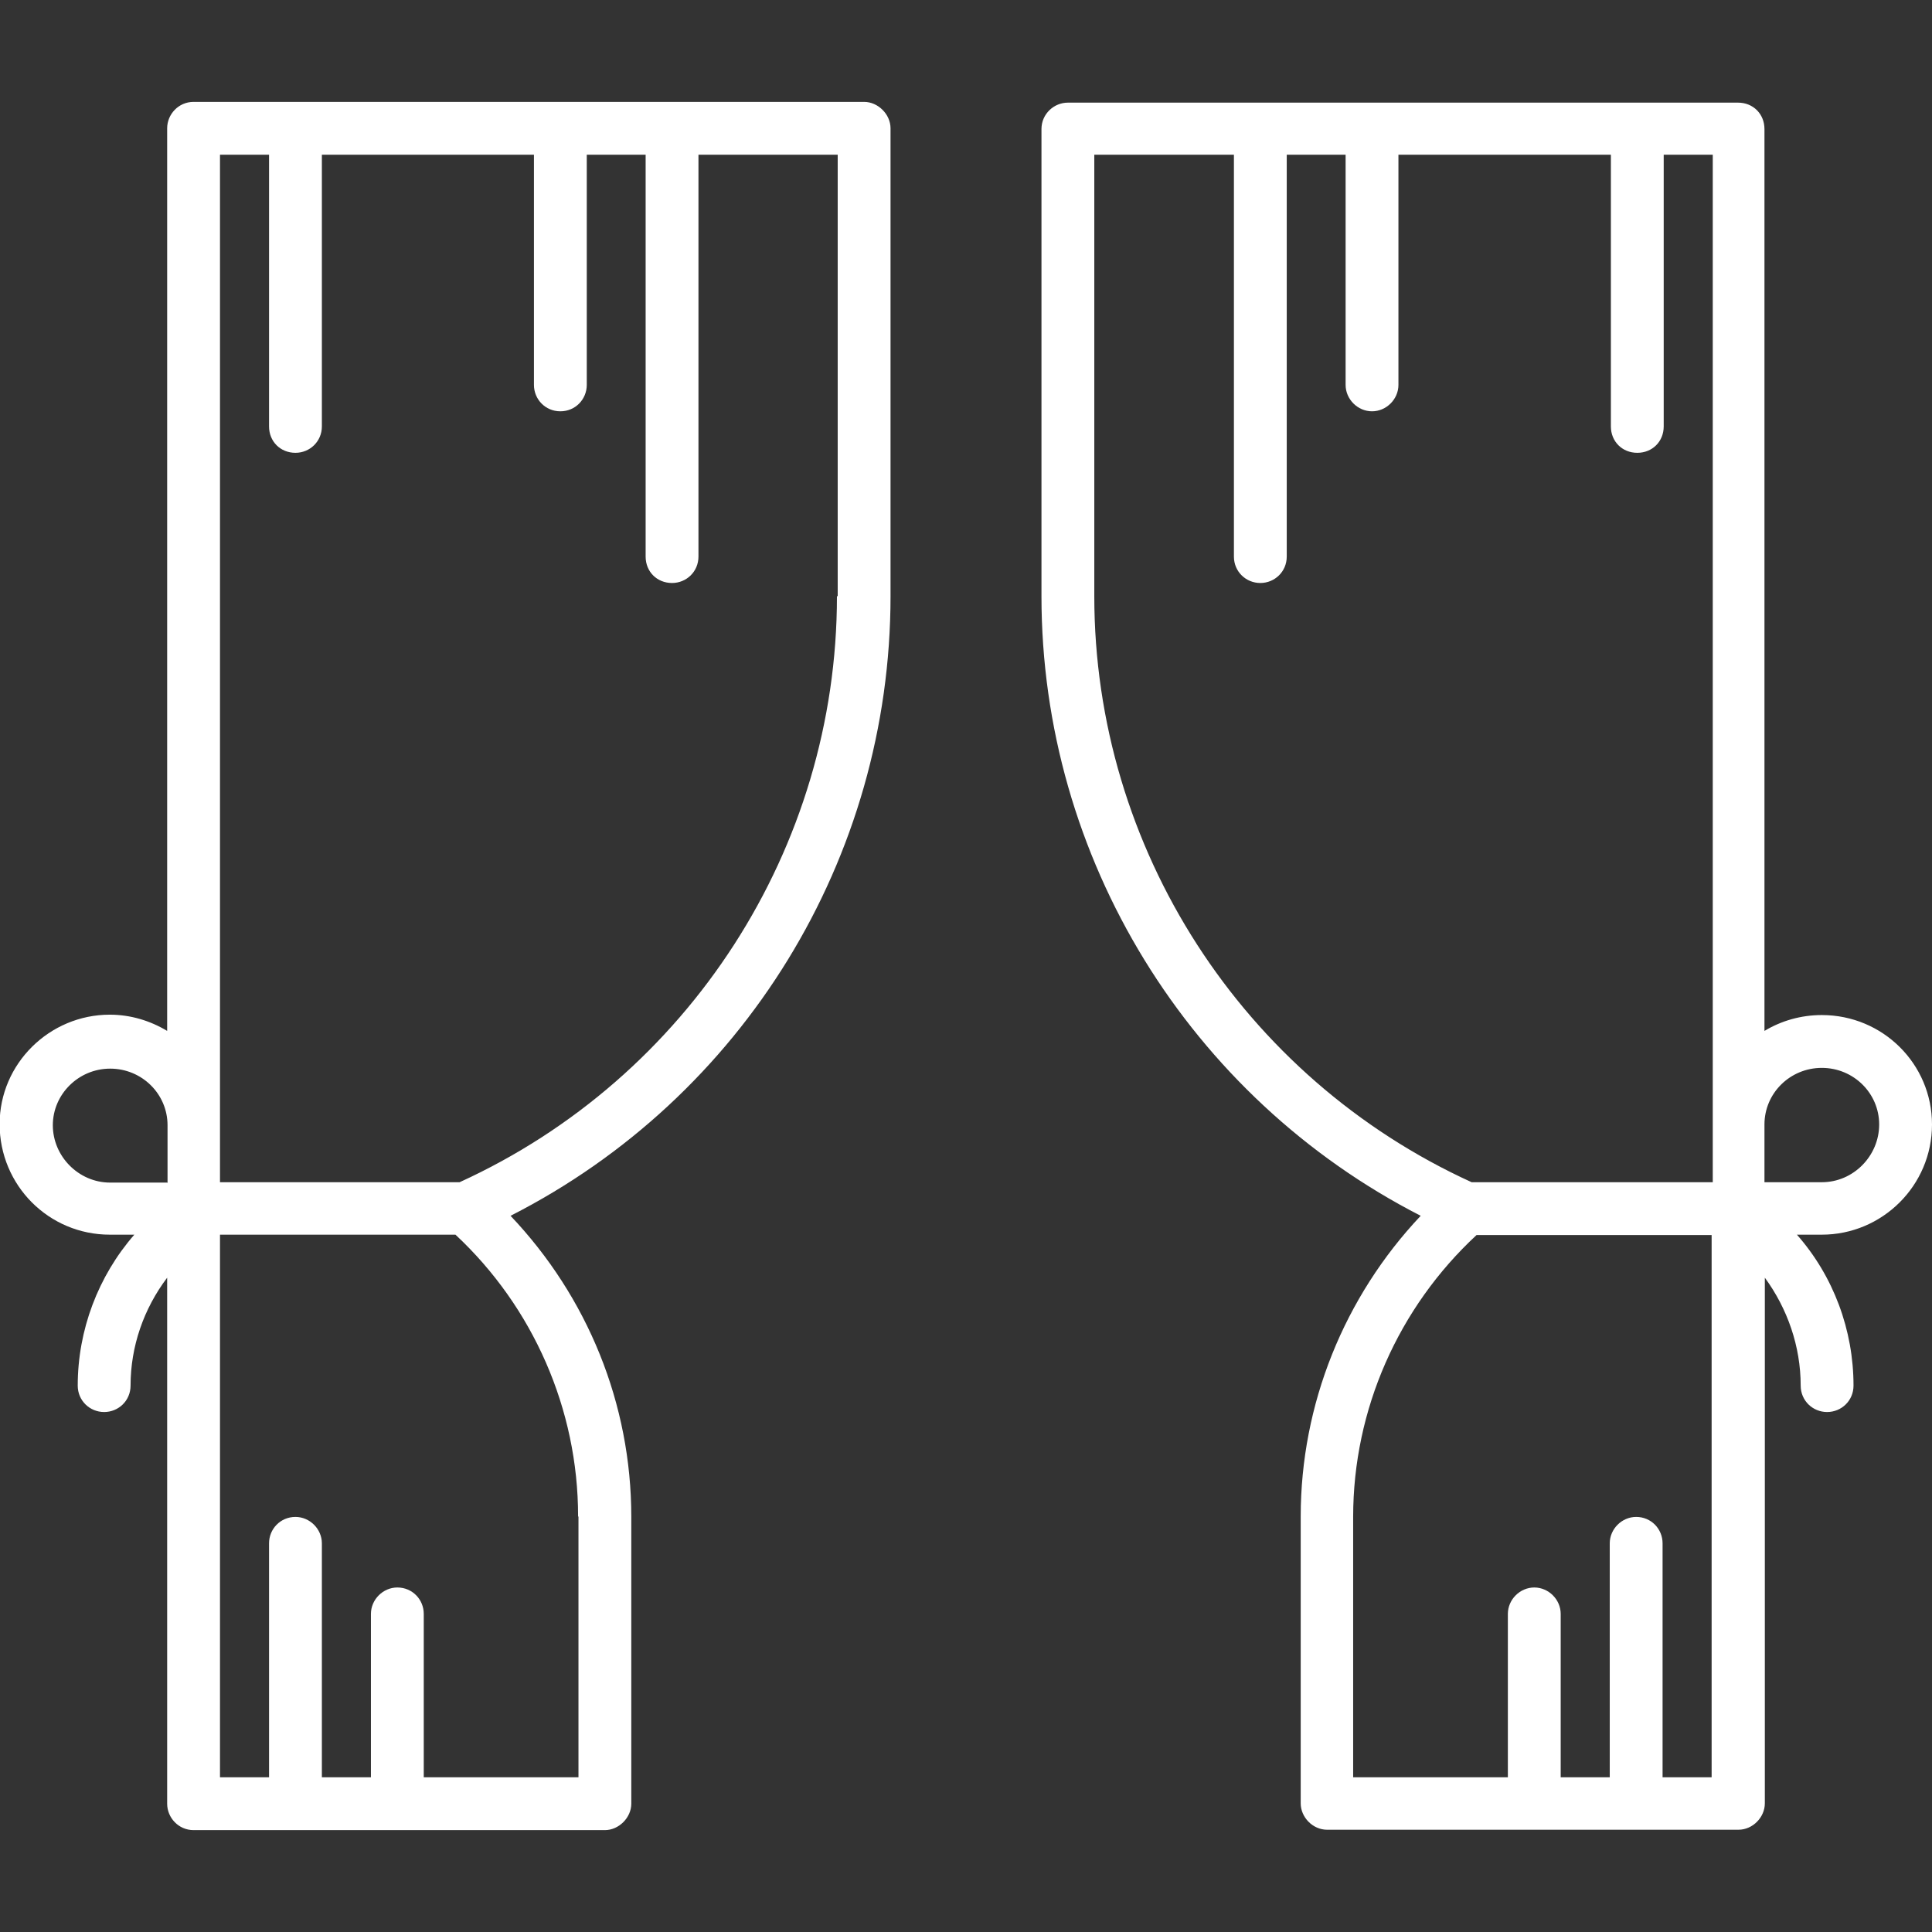 <svg xmlns="http://www.w3.org/2000/svg" width="512px" height="512px" viewBox="0 0 512 512">
  <rect x="0" y="0" width="512" height="512" fill="#333333" stroke="none"/>
  <g fill="#FFF">
    <path d="M229 27H51.3c-4 0-7 3.3-7 7v239.2c-4.5-2.7-9.7-4.3-15.2-4.3-16 0-29.2 13-29.2 29 0 16.2 13 29.3 29.2 29.3h6.5c-9.6 11-15 25.3-15 40 0 4 3.2 7 7 7s7-3 7-7c0-10.4 3.5-20.4 9.7-28.6V478c0 3.7 3 7 7 7h109c3.7 0 7-3.3 7-7v-76c0-30-11.6-58.3-32-79.8C197 290.8 236 227.4 236 158V34c0-3.7-3.3-7-7-7zM44.3 313.4H29.2c-8.4 0-15.2-7-15.2-15.2s6.8-15 15.2-15c8.4 0 15.2 6.7 15.2 15v15.3zm109 88.6v69h-41v-43.3c0-3.8-3-7-7-7-3.8 0-7 3.2-7 7V471h-13V409c0-3.8-3.2-7-7-7-4 0-7 3.2-7 7V471h-13V327.2h62.4c20.6 19.2 32.5 46.3 32.5 74.6zm68.5-244c0 66.8-39.3 127.6-100 155.3H58.3V41h13v72c0 4 3 7 7 7 3.8 0 7-3 7-7V41h56.2v61c0 3.8 3 7 7 7s7-3.2 7-7V41h15.6v106.5c0 4 3 7 7 7 3.8 0 7-3 7-7V41H222v117zM512 298c0-16-13-29-29.2-29-5.5 0-10.7 1.5-15.2 4.2v-239c0-4-3-7-7-7H283c-3.7 0-7 3-7 7V158c0 69.4 39.2 132.8 100.5 164.2-20.3 21.5-31.8 50-31.8 79.7v76c0 3.7 3.2 7 7 7h109c3.8 0 7-3.3 7-7V338.6c6 8.2 9.5 18.2 9.5 28.6 0 4 3.2 7 7 7s7-3 7-7c0-14.7-5.3-29-15-40h6.6c16 0 29.2-13 29.2-29.2zM290 158V41H327v106.5c0 4 3.2 7 7 7s7-3 7-7V41h15.6v61c0 3.8 3.2 7 7 7s7-3.2 7-7V41h56.3v72c0 4 3 7 7 7s7-3 7-7V41h13v272.3H390c-60.7-27.7-100-88.5-100-155.3zm163.6 313h-13V409c0-3.8-3-7-7-7-3.8 0-7 3.2-7 7V471h-13v-43.3c0-3.8-3.2-7-7-7s-7 3.2-7 7V471h-41v-69c0-28.5 12-55.5 32.7-74.7h62.3V471zm14-157.7V298c0-8.3 6.8-15 15.2-15s15.2 6.7 15.2 15-6.8 15.3-15.2 15.3h-15.2z"/>
  </g>
</svg>
